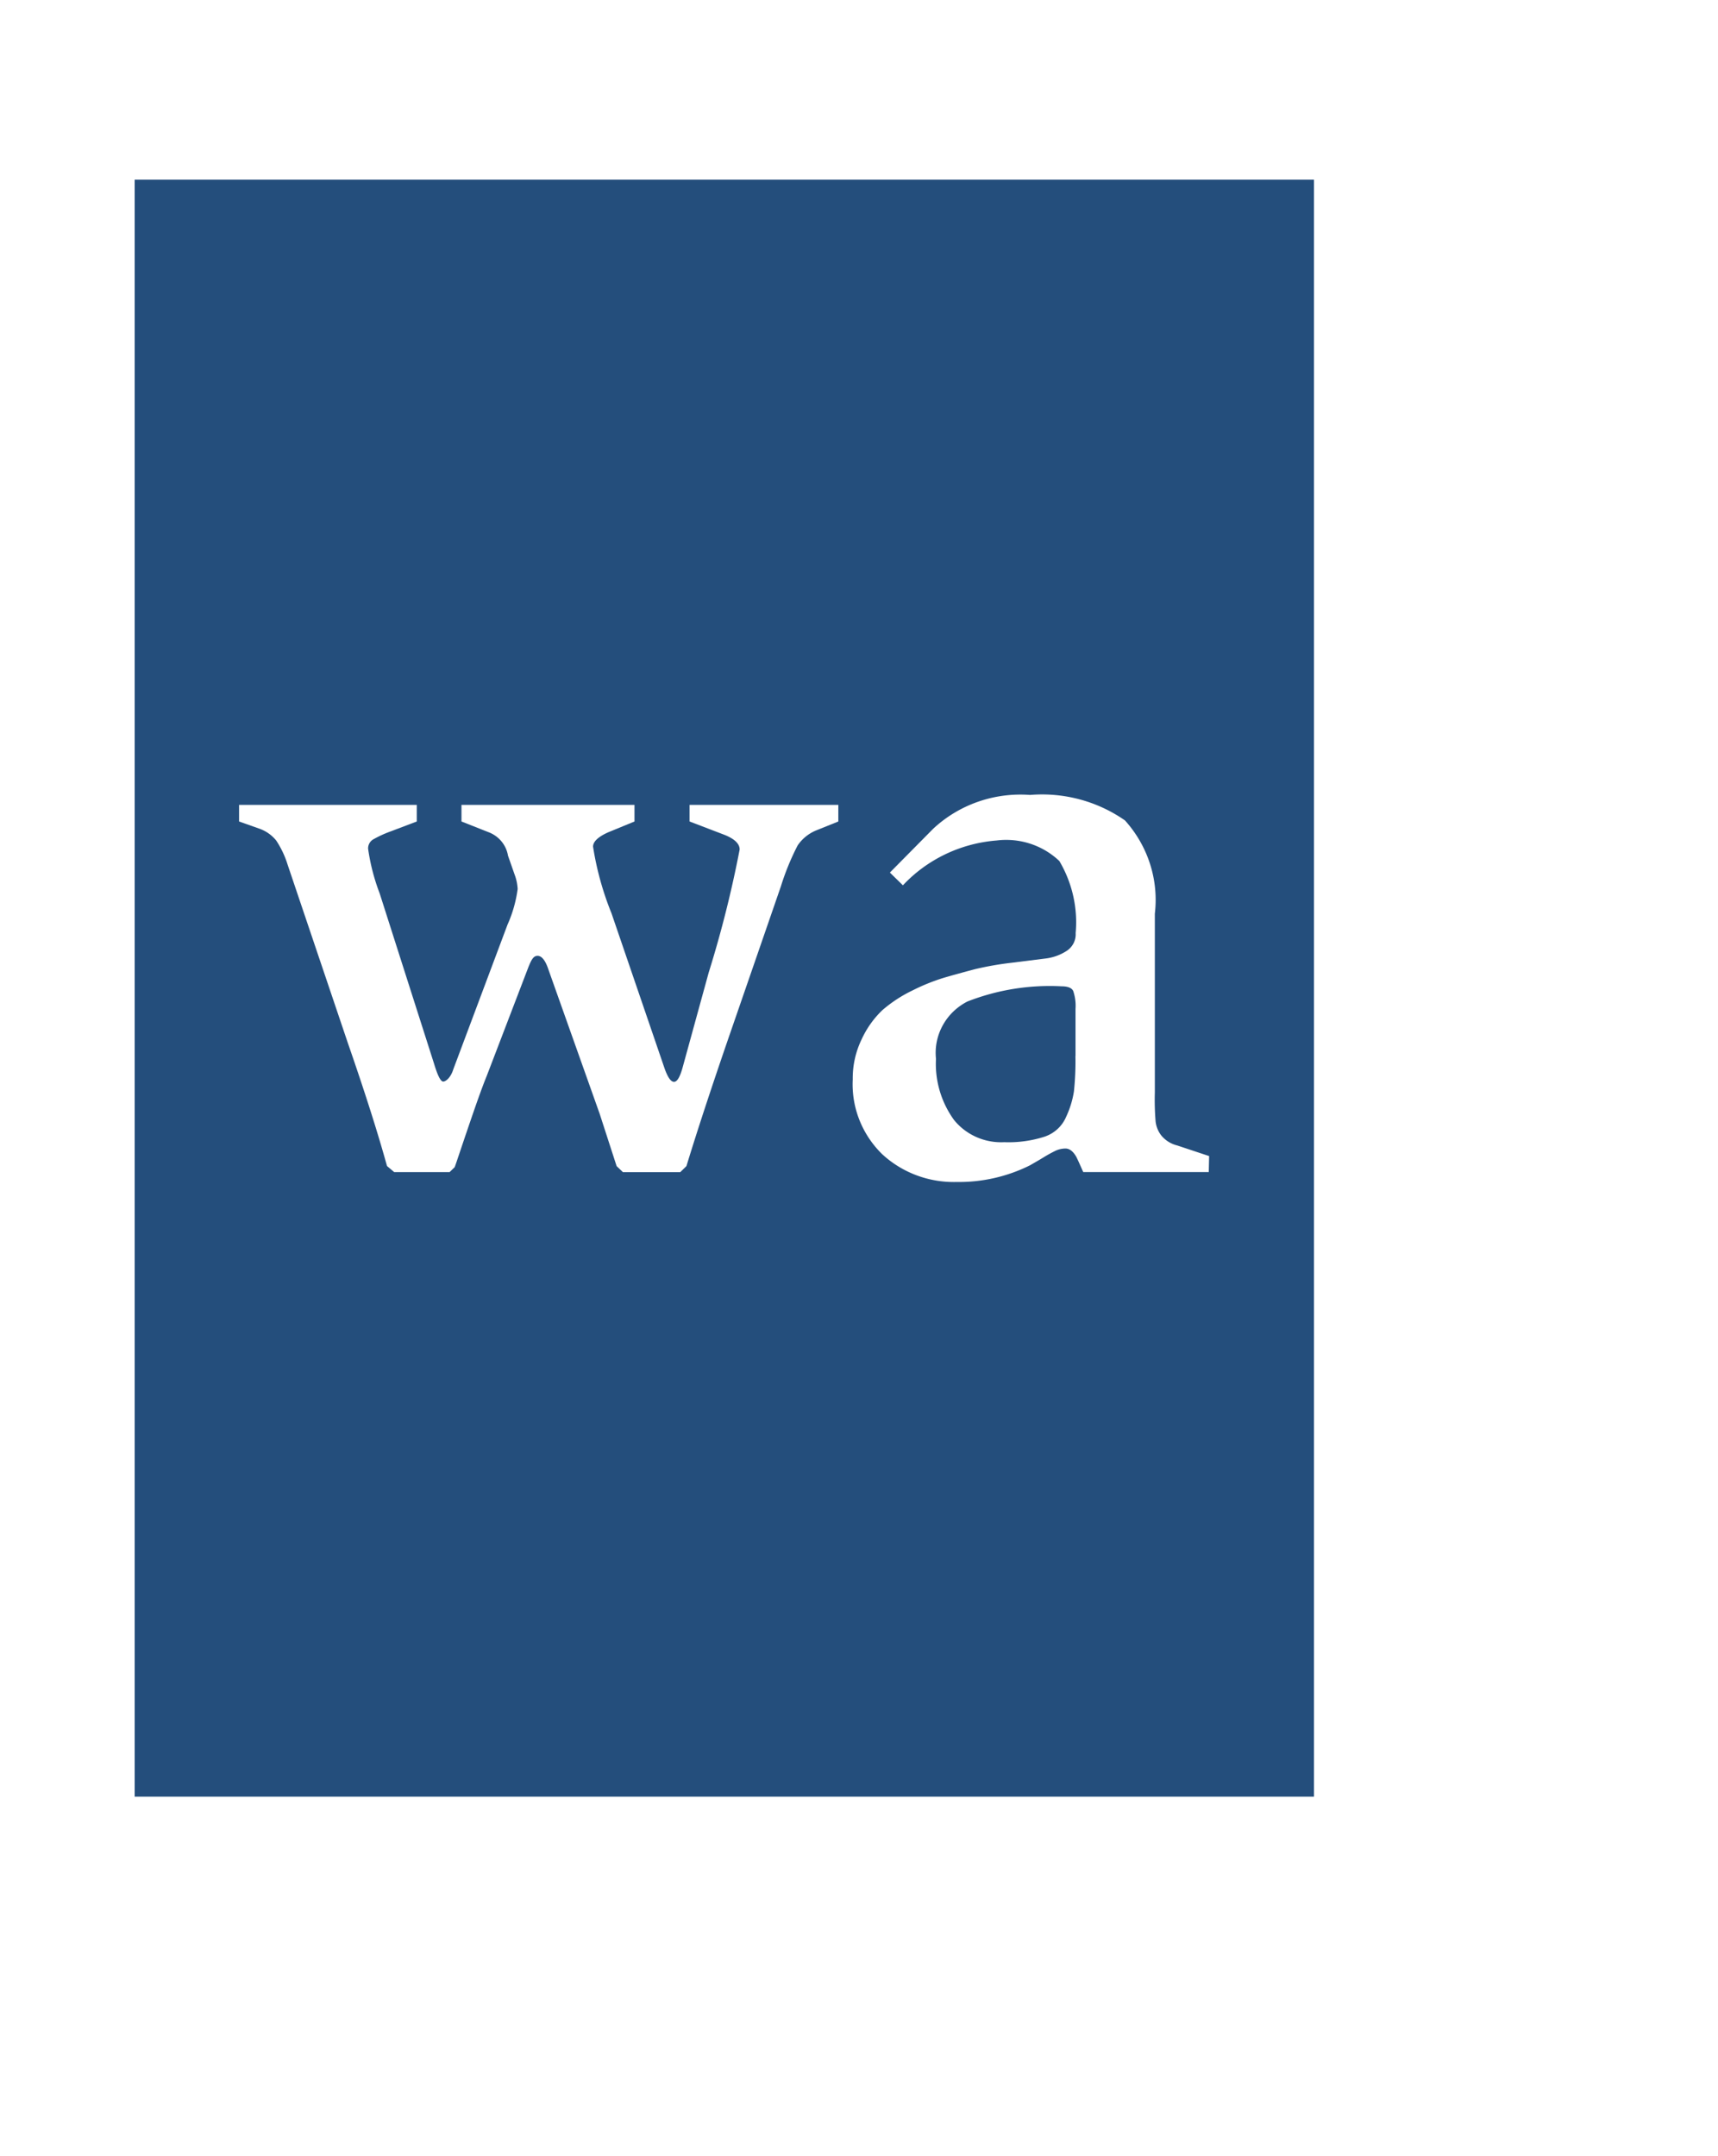 <?xml version="1.0" encoding="UTF-8" standalone="no"?>
<svg
   width="38.265"
   height="48"
   viewBox="0 0 38.265 48"
   version="1.1"
   id="svg30"
   sodipodi:docname="wa_Swiper_Logo.svg"
   inkscape:version="1.1.2 (b8e25be833, 2022-02-05)"
   xmlns:inkscape="http://www.inkscape.org/namespaces/inkscape"
   xmlns:sodipodi="http://sodipodi.sourceforge.net/DTD/sodipodi-0.dtd"
   xmlns="http://www.w3.org/2000/svg"
   xmlns:svg="http://www.w3.org/2000/svg">
  <sodipodi:namedview
     id="namedview32"
     pagecolor="#505050"
     bordercolor="#eeeeee"
     borderopacity="1"
     inkscape:pageshadow="0"
     inkscape:pageopacity="0"
     inkscape:pagecheckerboard="0"
     showgrid="false"
     inkscape:zoom="11.313709"
     inkscape:cx="23.246135"
     inkscape:cy="25.721009"
     inkscape:window-width="1920"
     inkscape:window-height="1009"
     inkscape:window-x="-8"
     inkscape:window-y="-8"
     inkscape:window-maximized="1"
     inkscape:current-layer="Gruppe_2527" />
  <defs
     id="defs15">
    <filter
       id="Pfad_3327"
       x="0"
       y="0"
       width="38.265"
       height="48"
       filterUnits="userSpaceOnUse">
      <feOffset
         dx="3"
         dy="2"
         input="SourceAlpha"
         id="feOffset2" />
      <feGaussianBlur
         stdDeviation="2"
         result="blur"
         id="feGaussianBlur4" />
      <feFlood
         flood-opacity="0.161"
         id="feFlood6" />
      <feComposite
         operator="in"
         in2="blur"
         id="feComposite8"
         result="result1" />
      <feComposite
         in="SourceGraphic"
         in2="result1"
         id="feComposite10" />
    </filter>
    <clipPath
       id="clip-path">
      <rect
         id="Rechteck_1285"
         data-name="Rechteck 1285"
         width="26.266"
         height="36"
         fill="#168acc" />
    </clipPath>
    <clipPath
       clipPathUnits="userSpaceOnUse"
       id="clipEmfPath1">
      <path
         d="  M 18,14.333   L 31.667,14.333   L 31.667,34.333   L 18,34.333   z"
         id="path57" />
    </clipPath>
    <pattern
       id="EMFhbasepattern"
       patternUnits="userSpaceOnUse"
       width="6"
       height="6"
       x="0"
       y="0" />
    <clipPath
       clipPathUnits="userSpaceOnUse"
       id="clipEmfPath1-6">
      <path
         d="  M 18,14.333   L 31.667,14.333   L 31.667,34.333   L 18,34.333   z"
         id="path159" />
    </clipPath>
    <pattern
       id="EMFhbasepattern-1"
       patternUnits="userSpaceOnUse"
       width="6"
       height="6"
       x="0"
       y="0" />
    <clipPath
       clipPathUnits="userSpaceOnUse"
       id="clipEmfPath1-6-7">
      <path
         d="m 18,14.333 h 13.667 v 20 H 18 Z"
         id="path159-7" />
    </clipPath>
    <clipPath
       clipPathUnits="userSpaceOnUse"
       id="clipEmfPath1-6-6">
      <path
         d="m 18,14.333 h 13.667 v 20 H 18 Z"
         id="path159-9" />
    </clipPath>
    <pattern
       id="EMFhbasepattern-3"
       patternUnits="userSpaceOnUse"
       width="6"
       height="6"
       x="0"
       y="0" />
    <pattern
       id="EMFhbasepattern-34"
       patternUnits="userSpaceOnUse"
       width="6"
       height="6"
       x="0"
       y="0" />
    <pattern
       id="EMFhbasepattern-37"
       patternUnits="userSpaceOnUse"
       width="6"
       height="6"
       x="0"
       y="0" />
    <pattern
       id="EMFhbasepattern-9"
       patternUnits="userSpaceOnUse"
       width="6"
       height="6"
       x="0"
       y="0" />
    <pattern
       id="EMFhbasepattern-6"
       patternUnits="userSpaceOnUse"
       width="6"
       height="6"
       x="0"
       y="0" />
    <pattern
       id="EMFhbasepattern-8"
       patternUnits="userSpaceOnUse"
       width="6"
       height="6"
       x="0"
       y="0" />
  </defs>
  <g
     id="Gruppe_3127"
     data-name="Gruppe 3127"
     transform="translate(2587.004 -17466)">
    <g
       id="Gruppe_3126"
       data-name="Gruppe 3126"
       transform="translate(-5.004)">
      <g
         id="Gruppe_3111"
         data-name="Gruppe 3111"
         transform="translate(-2579 17470)">
        <g
           transform="matrix(1, 0, 0, 1, -3, -4)"
           filter="url(#Pfad_3327)"
           id="g18">
          <path
             id="Pfad_3327-2"
             data-name="Pfad 3327"
             d="M0,0H26.265V36H0Z"
             transform="translate(3 4)"
             fill="#fff" />
        </g>
      </g>
    </g>
    <g
       id="Gruppe_3125"
       data-name="Gruppe 3125"
       transform="translate(-2629.004 17309)">
      <g
         id="Gruppe_2527"
         data-name="Gruppe 2527"
         transform="translate(45 161)">
        <g
           id="Gruppe_2519"
           data-name="Gruppe 2519"
           style="fill:#244e7c;fill-opacity:1"
           transform="translate(0 0)">
          <rect
             id="Rechteck_1284"
             data-name="Rechteck 1284"
             width="26.266"
             height="36"
             fill="#168acc"
             style="fill:#244e7c;fill-opacity:1" />
        </g>
        <g
           id="_255_wa_logo-1-7"
           data-name="255_wa_logo"
           transform="matrix(1.029,0,0,1.007,2.33,13.699)">
          <path
             id="Pfad_1443-7"
             data-name="Pfad 1443"
             d="m 5.422,359.977 h -1.2 l -0.155,-0.134 q -0.3,-1.109 -0.847,-2.718 l -1.306,-3.95 a 2.09,2.09 0 0 0 -0.245,-0.528 0.817,0.817 0 0 0 -0.35,-0.257 l -0.454,-0.164 v -0.367 h 3.846 v 0.367 l -0.565,0.219 a 2.421,2.421 0 0 0 -0.388,0.183 0.233,0.233 0 0 0 -0.1,0.2 4.613,4.613 0 0 0 0.251,0.99 l 1.175,3.758 c 0.079,0.268 0.144,0.4 0.2,0.4 0.056,0 0.164,-0.09 0.217,-0.268 l 1.174,-3.2 a 2.9,2.9 0 0 0 0.22,-0.79 1.069,1.069 0 0 0 -0.065,-0.316 l -0.144,-0.42 a 0.671,0.671 0 0 0 -0.42,-0.519 l -0.587,-0.237 v -0.367 h 3.745 v 0.367 l -0.564,0.237 c -0.223,0.1 -0.333,0.209 -0.333,0.319 a 6.766,6.766 0 0 0 0.4,1.476 l 1.153,3.442 c 0.068,0.189 0.133,0.282 0.2,0.282 0.067,0 0.129,-0.107 0.186,-0.319 l 0.565,-2.1 a 25.254,25.254 0 0 0 0.669,-2.718 c 0,-0.121 -0.1,-0.228 -0.316,-0.319 l -0.768,-0.3 v -0.367 h 3.22 v 0.367 l -0.452,0.186 a 0.9,0.9 0 0 0 -0.429,0.344 5.633,5.633 0 0 0 -0.361,0.9 l -1.089,3.22 q -0.59,1.744 -0.957,2.969 l -0.133,0.133 H 9.173 L 9.037,359.845 8.67,358.688 7.56,355.496 c -0.065,-0.2 -0.144,-0.3 -0.234,-0.3 -0.09,0 -0.133,0.085 -0.2,0.254 l -0.9,2.4 c -0.113,0.282 -0.248,0.68 -0.412,1.171 -0.164,0.491 -0.254,0.773 -0.282,0.847 z"
             transform="translate(-0.87,-351.64)"
             fill="#ffffff" />
          <path
             id="Pfad_1444-9"
             data-name="Pfad 1444"
             d="m 419.4,353.386 h -2.717 c -0.068,-0.155 -0.116,-0.268 -0.15,-0.336 -0.067,-0.121 -0.147,-0.184 -0.234,-0.184 a 0.529,0.529 0 0 0 -0.2,0.042 2.821,2.821 0 0 0 -0.282,0.158 c -0.127,0.079 -0.226,0.135 -0.282,0.169 a 3.385,3.385 0 0 1 -1.592,0.371 2.258,2.258 0 0 1 -1.611,-0.614 2.183,2.183 0 0 1 -0.638,-1.654 2.011,2.011 0 0 1 0.194,-0.889 2.112,2.112 0 0 1 0.443,-0.638 2.938,2.938 0 0 1 0.663,-0.443 4.238,4.238 0 0 1 0.689,-0.282 q 0.283,-0.084 0.661,-0.186 a 6.693,6.693 0 0 1 0.79,-0.141 l 0.728,-0.093 a 1.063,1.063 0 0 0 0.471,-0.175 0.44,0.44 0 0 0 0.186,-0.389 2.7,2.7 0 0 0 -0.353,-1.592 1.649,1.649 0 0 0 -1.357,-0.454 3.087,3.087 0 0 0 -2.029,0.991 l -0.282,-0.282 0.934,-0.965 a 2.736,2.736 0 0 1 2.1,-0.751 3.087,3.087 0 0 1 2.055,0.564 2.656,2.656 0 0 1 0.646,2.063 v 3.951 a 5.826,5.826 0 0 0 0.017,0.646 0.63,0.63 0 0 0 0.119,0.3 0.646,0.646 0 0 0 0.35,0.226 l 0.689,0.234 z m -2.884,-2.565 v -1.041 a 1.034,1.034 0 0 0 -0.051,-0.4 c -0.034,-0.067 -0.119,-0.1 -0.251,-0.1 a 4.8,4.8 0 0 0 -2.038,0.336 1.28,1.28 0 0 0 -0.68,1.267 2.145,2.145 0 0 0 0.388,1.349 1.3,1.3 0 0 0 1.089,0.494 2.489,2.489 0 0 0 0.88,-0.124 0.78,0.78 0 0 0 0.46,-0.437 2.1,2.1 0 0 0 0.169,-0.564 6.468,6.468 0 0 0 0.032,-0.78 z"
             transform="translate(-398.416,-345.05)"
             fill="#ffffff" />
        </g>
        <g
           id="_255_wa_logo"
           data-name="255_wa_logo"
           transform="translate(52.657,23.73)" />
      </g>
    </g>
  </g>
</svg>
